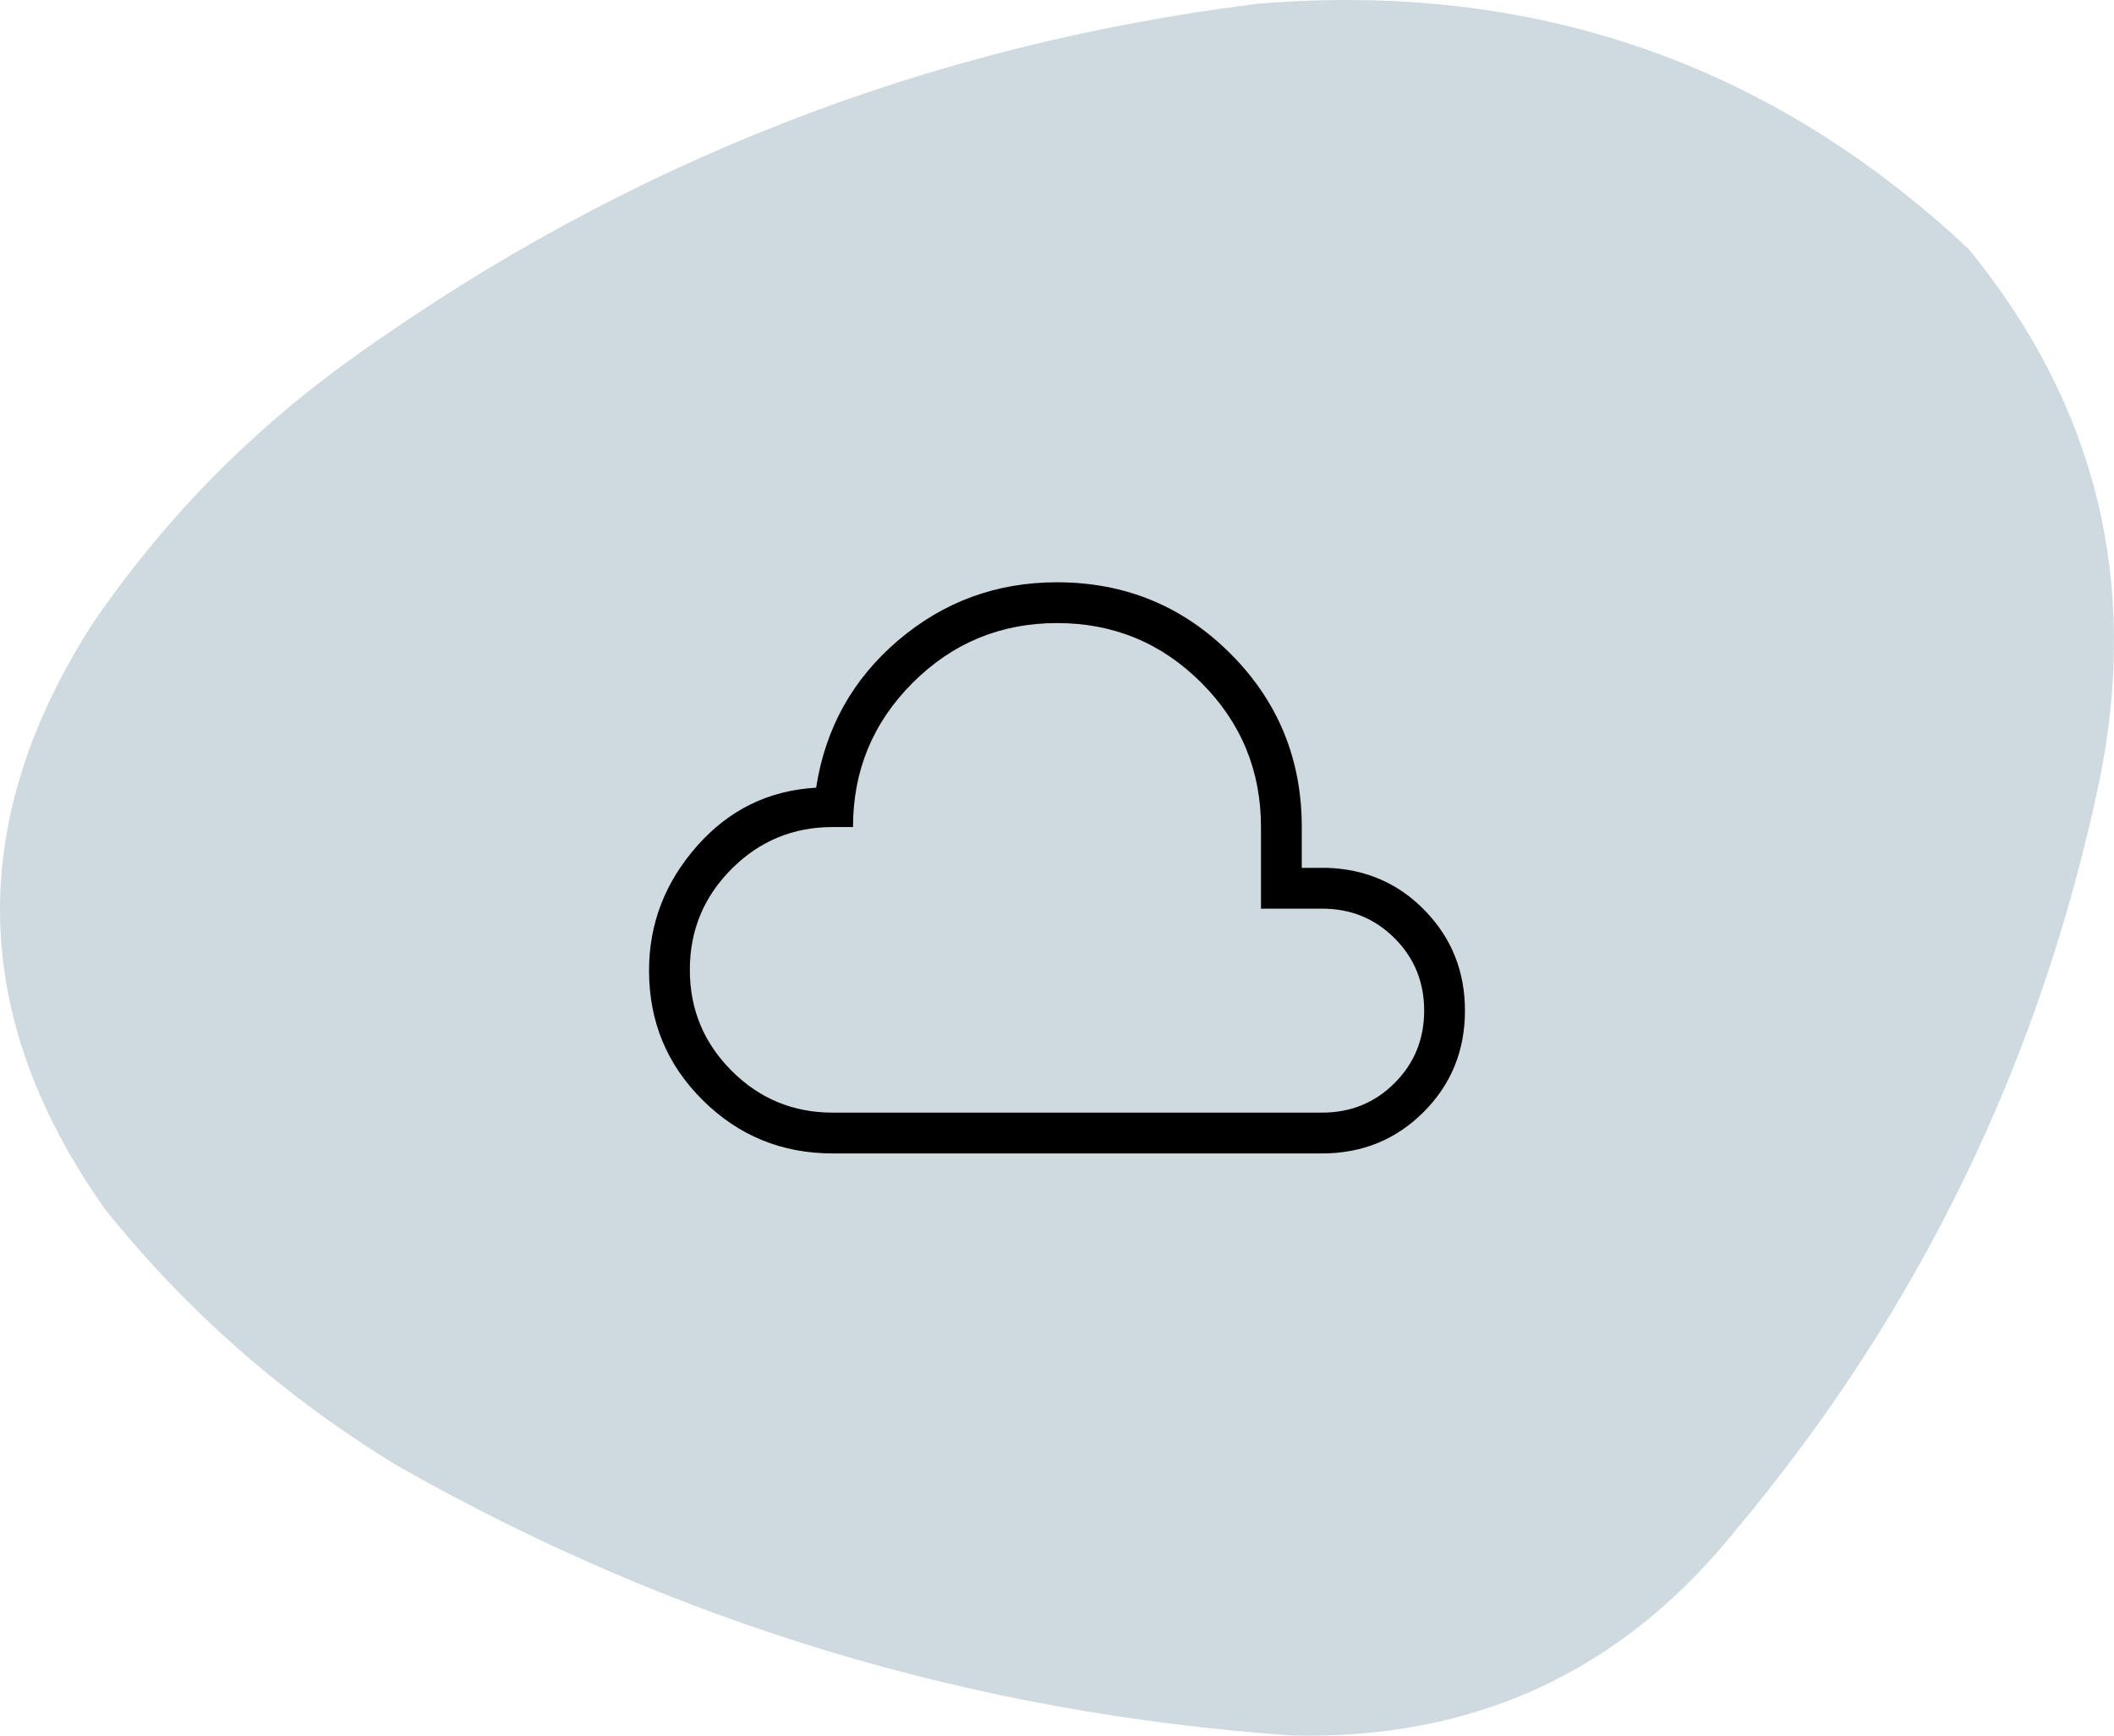 <svg xmlns="http://www.w3.org/2000/svg" width="95" height="78" viewBox="0 0 95 78" fill="none"><path fill-rule="evenodd" clip-rule="evenodd" d="M56.504 0.169C68.886 -0.861 79.543 2.815 88.475 11.199C94.204 18.202 96.16 26.168 94.344 35.097C91.687 47.719 86.23 58.953 77.972 68.799C72.876 75.131 66.234 78.195 58.048 77.99C43.728 76.993 30.342 72.959 17.891 65.888C12.842 62.821 8.466 58.991 4.763 54.399C-1.374 45.767 -1.58 36.984 4.145 28.05C7.375 23.314 11.339 19.28 16.038 15.948C28.19 7.284 41.678 2.024 56.504 0.169Z" fill="#CFDAE0"></path><path d="M37.417 51.834C35.13 51.834 33.184 51.035 31.578 49.439C29.97 47.846 29.167 45.904 29.167 43.615C29.167 41.514 29.885 39.649 31.321 38.021C32.757 36.393 34.542 35.519 36.676 35.398C37.088 32.727 38.316 30.521 40.361 28.779C42.406 27.038 44.785 26.167 47.5 26.167C50.558 26.167 53.156 27.236 55.294 29.373C57.431 31.511 58.5 34.109 58.5 37.167V39H59.629C61.385 39.056 62.857 39.701 64.048 40.934C65.238 42.168 65.833 43.662 65.833 45.417C65.833 47.215 65.214 48.734 63.974 49.975C62.733 51.214 61.213 51.834 59.417 51.834H37.417ZM37.417 50H59.417C60.7 50 61.785 49.557 62.671 48.671C63.557 47.785 64 46.7 64 45.417C64 44.134 63.557 43.049 62.671 42.163C61.785 41.277 60.7 40.834 59.417 40.834H56.667V37.167C56.667 34.631 55.773 32.469 53.985 30.681C52.197 28.892 50.035 27.999 47.5 28C44.965 28.002 42.804 28.896 41.016 30.683C39.227 32.469 38.333 34.631 38.333 37.167H37.417C35.645 37.167 34.132 37.793 32.879 39.046C31.627 40.299 31 41.811 31 43.584C31 45.356 31.627 46.868 32.879 48.121C34.132 49.374 35.645 50 37.417 50Z" fill="black"></path></svg>